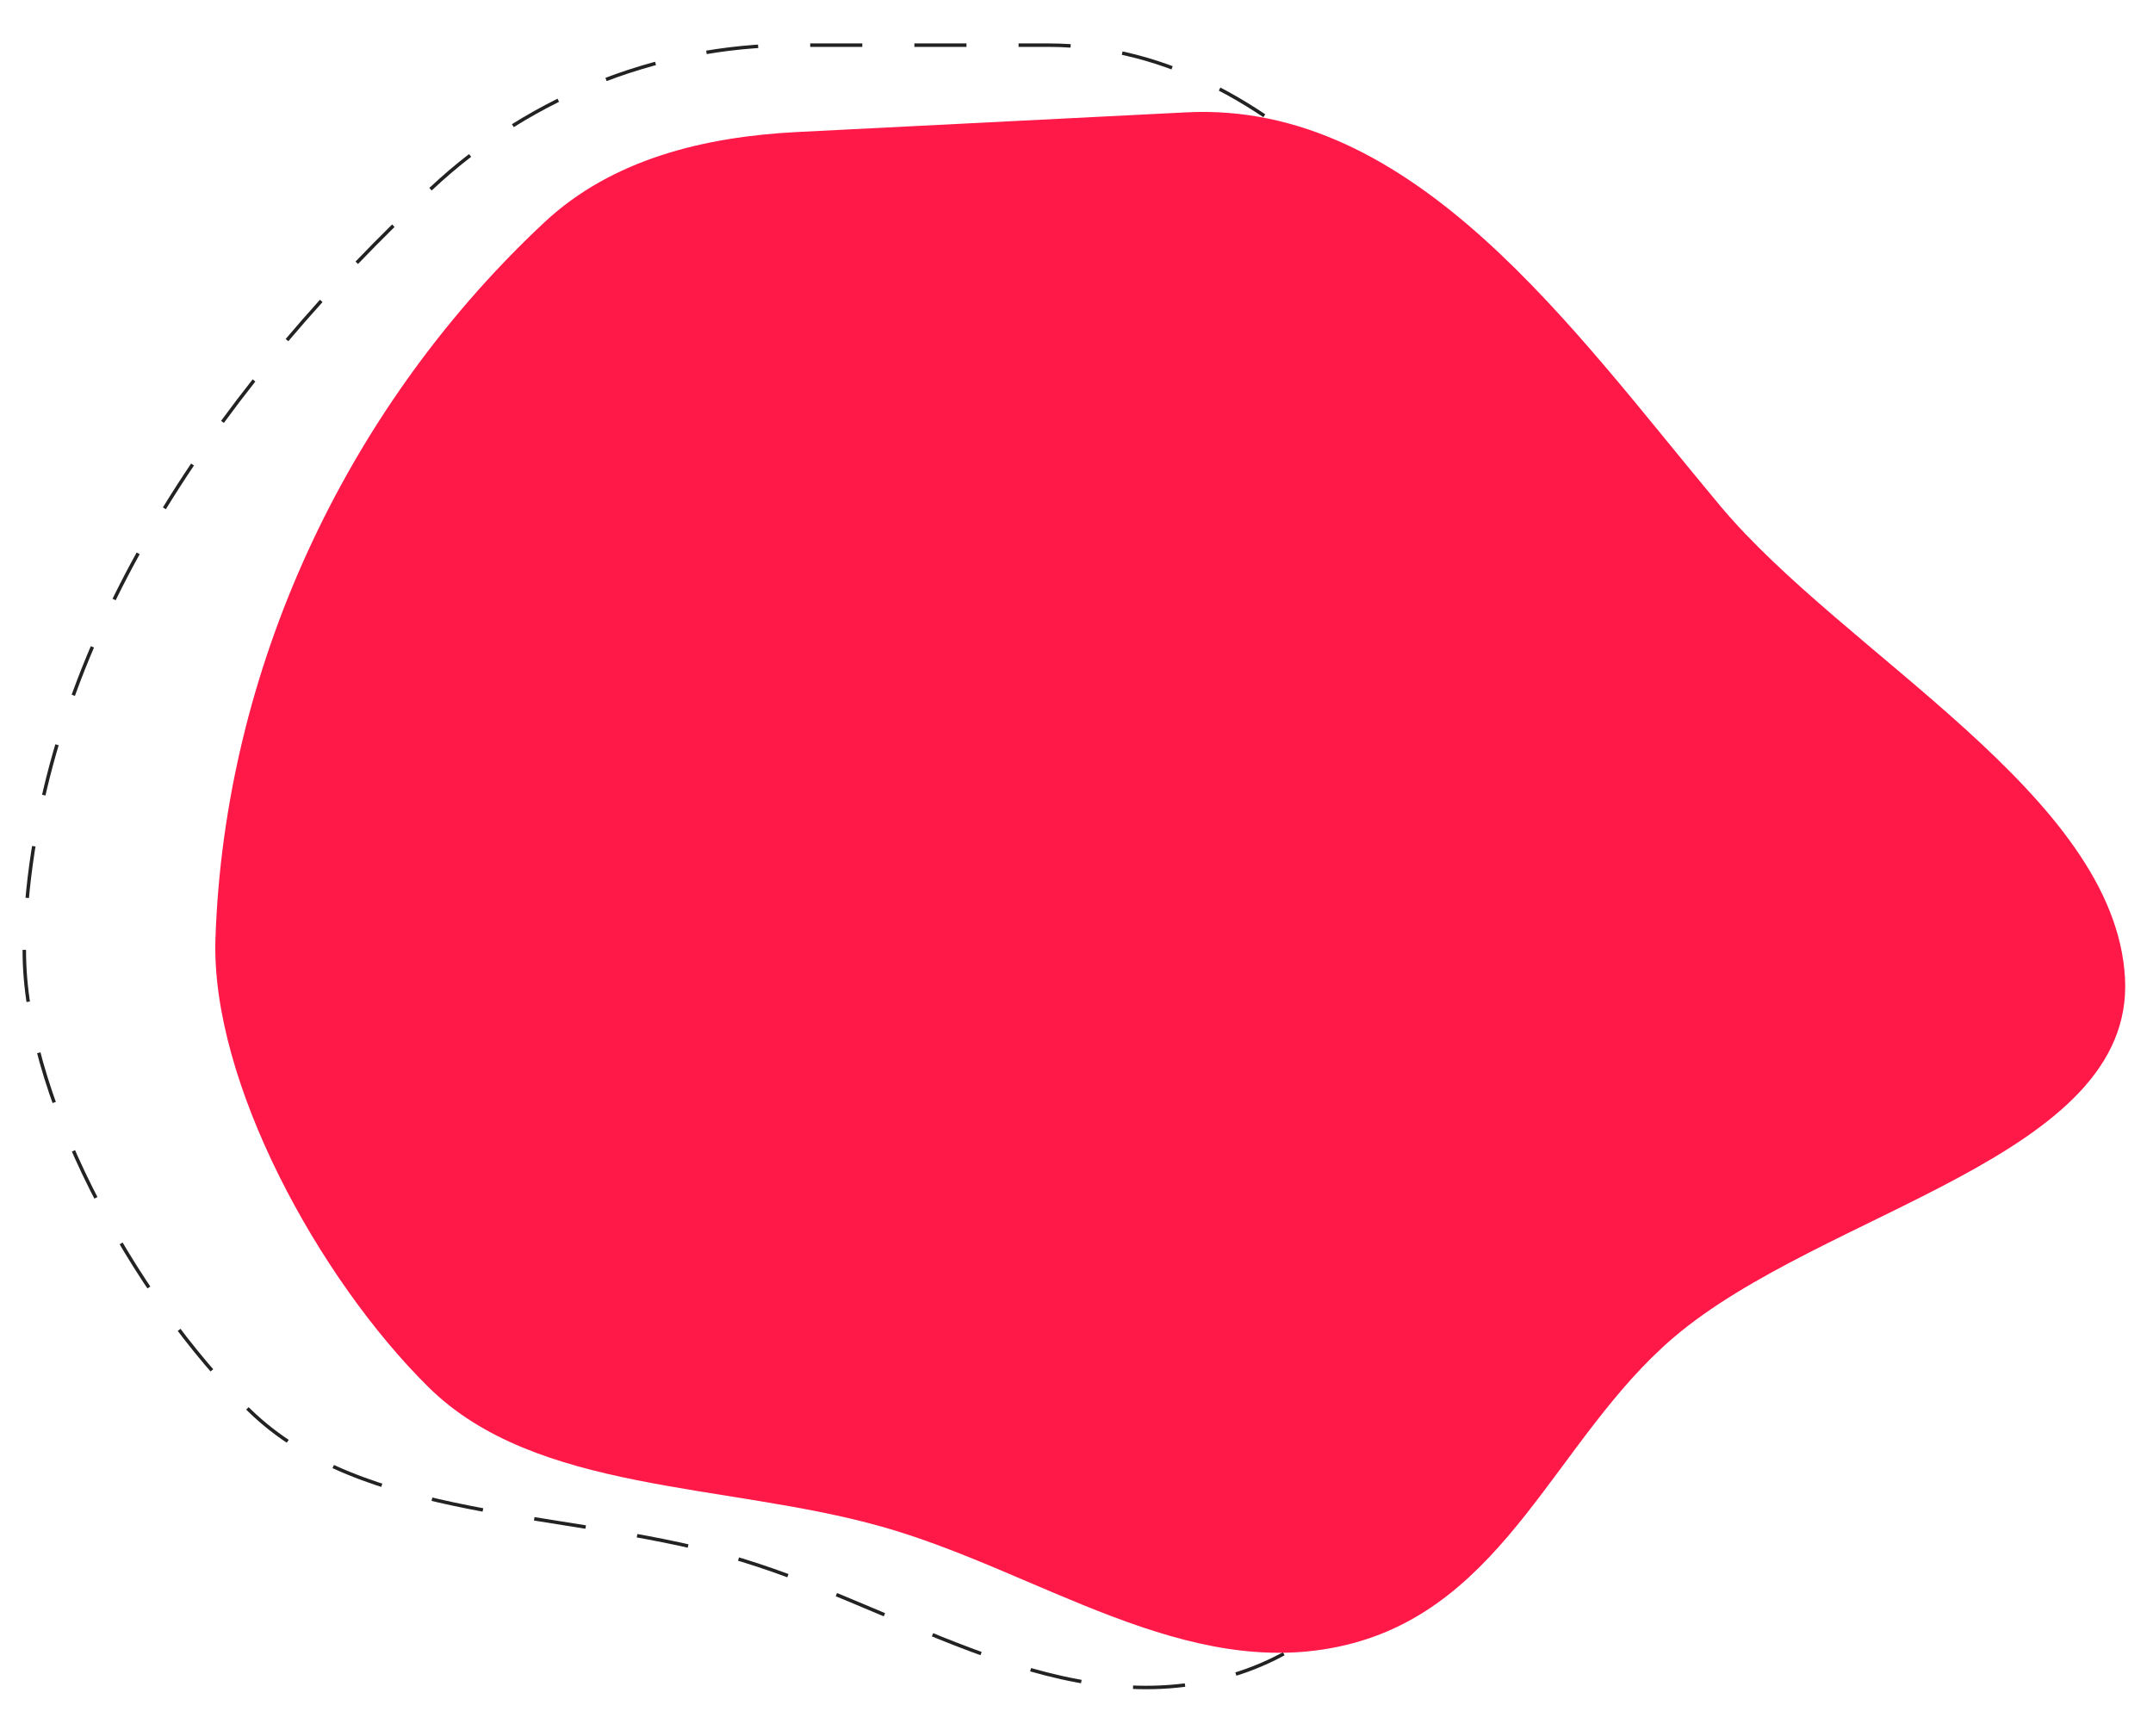 <?xml version="1.0" encoding="UTF-8"?> <svg xmlns="http://www.w3.org/2000/svg" width="620" height="500" viewBox="0 0 620 500" fill="none"> <path fill-rule="evenodd" clip-rule="evenodd" d="M586.932 283.05C589.898 337.094 494.995 352.898 449.723 391.277C414.06 421.508 398.985 472.183 350.263 483.678C301.814 495.108 257.004 461.318 209.233 448.015C161.805 434.806 104.361 438 71.762 406.119C38.446 373.537 5.581 314.105 7.047 271.122V271.122C9.765 191.466 56.489 120.995 113.238 65.032L121.491 56.893C150.011 28.768 188.456 13 228.512 13L301.688 13C372.939 13 418.041 86.626 464.037 141.042V141.042C501.922 185.863 583.916 228.089 586.932 283.05Z" stroke="#222222" stroke-dasharray="15 15"></path> <path fill-rule="evenodd" clip-rule="evenodd" d="M611.936 281.686C614.748 333.431 524.754 348.562 481.823 385.308C448.005 414.253 433.71 462.771 387.508 473.777C341.565 484.721 299.073 452.368 253.773 439.631C208.798 426.985 154.325 430.043 123.412 399.519C91.82 368.323 60.654 311.42 62.045 270.266V270.266C64.651 193.153 99.211 118.593 155.201 65.506C155.741 64.994 156.281 64.486 156.821 63.982C176.338 45.764 202.954 39.368 229.618 38.02L341.632 32.356C407.508 29.025 453.056 95.145 495.397 145.721V145.721C531.323 188.634 609.076 229.064 611.936 281.686Z" fill="#FF1949"></path> </svg> 